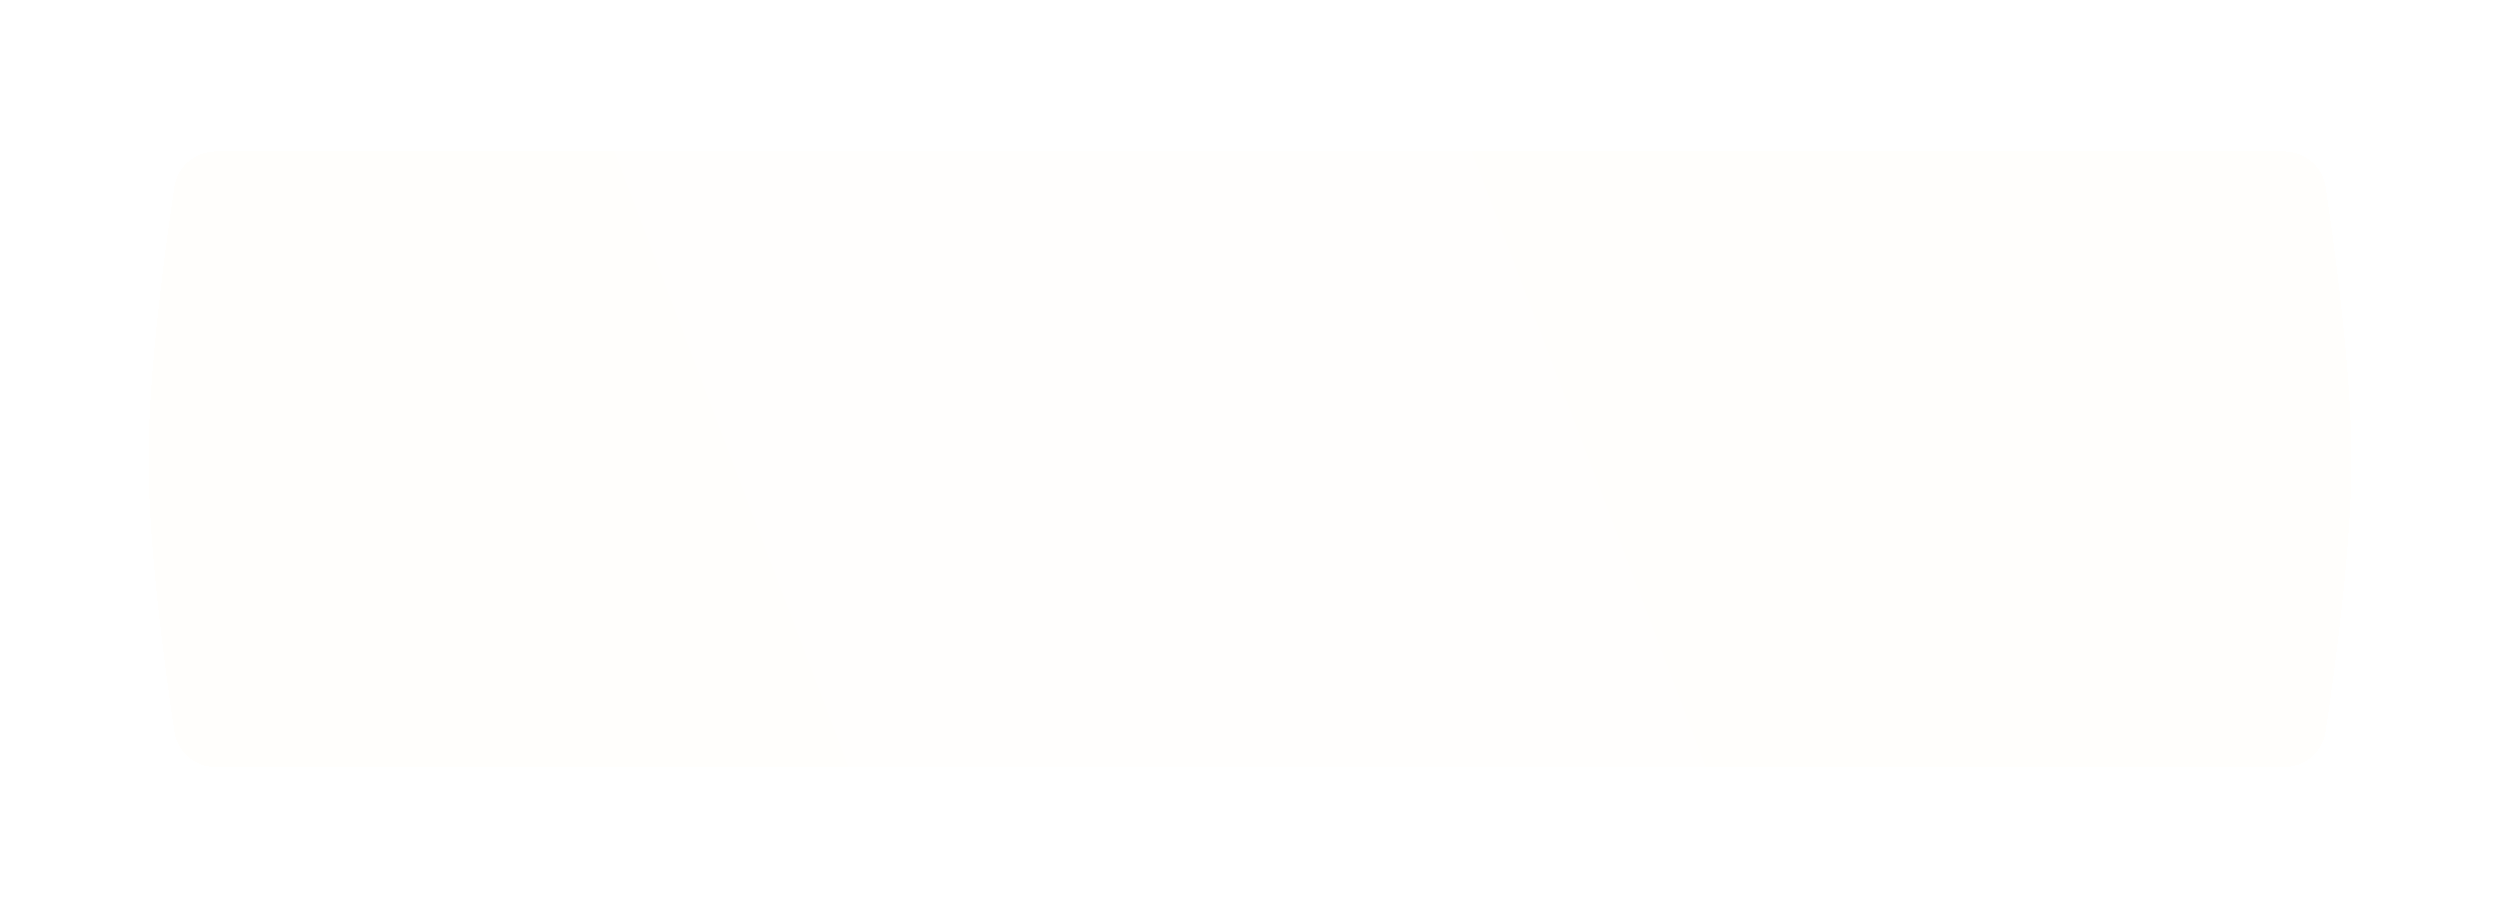 <?xml version="1.0" encoding="UTF-8"?> <svg xmlns="http://www.w3.org/2000/svg" width="505" height="185" viewBox="0 0 505 185" fill="none"><g filter="url(#filter0_d_3009_1468)"><path d="M35.228 37.763C35.854 33.604 39.438 30.582 43.644 30.582H461.356C465.563 30.582 469.146 33.604 469.772 37.763C471.598 49.907 475 74.915 475 92.768C475 110.621 471.598 135.629 469.772 147.772C469.146 151.932 465.563 154.954 461.356 154.954H43.644C39.438 154.954 35.854 151.932 35.228 147.772C33.401 135.629 30 110.621 30 92.768C30 74.915 33.401 49.907 35.228 37.763Z" fill="url(#paint0_linear_3009_1468)" fill-opacity="0.01" shape-rendering="crispEdges"></path></g><defs><filter id="filter0_d_3009_1468" x="0" y="0.582" width="505" height="184.372" filterUnits="userSpaceOnUse" color-interpolation-filters="sRGB"><feFlood flood-opacity="0" result="BackgroundImageFix"></feFlood><feColorMatrix in="SourceAlpha" type="matrix" values="0 0 0 0 0 0 0 0 0 0 0 0 0 0 0 0 0 0 127 0" result="hardAlpha"></feColorMatrix><feOffset></feOffset><feGaussianBlur stdDeviation="15"></feGaussianBlur><feComposite in2="hardAlpha" operator="out"></feComposite><feColorMatrix type="matrix" values="0 0 0 0 1 0 0 0 0 0.925 0 0 0 0 0.737 0 0 0 0.8 0"></feColorMatrix><feBlend mode="normal" in2="BackgroundImageFix" result="effect1_dropShadow_3009_1468"></feBlend><feBlend mode="normal" in="SourceGraphic" in2="effect1_dropShadow_3009_1468" result="shape"></feBlend></filter><linearGradient id="paint0_linear_3009_1468" x1="104.331" y1="139.69" x2="363.765" y2="41.034" gradientUnits="userSpaceOnUse"><stop stop-color="#FFD800"></stop><stop offset="0.495" stop-color="#FFEA78"></stop><stop offset="1" stop-color="#FFD800"></stop></linearGradient></defs></svg> 